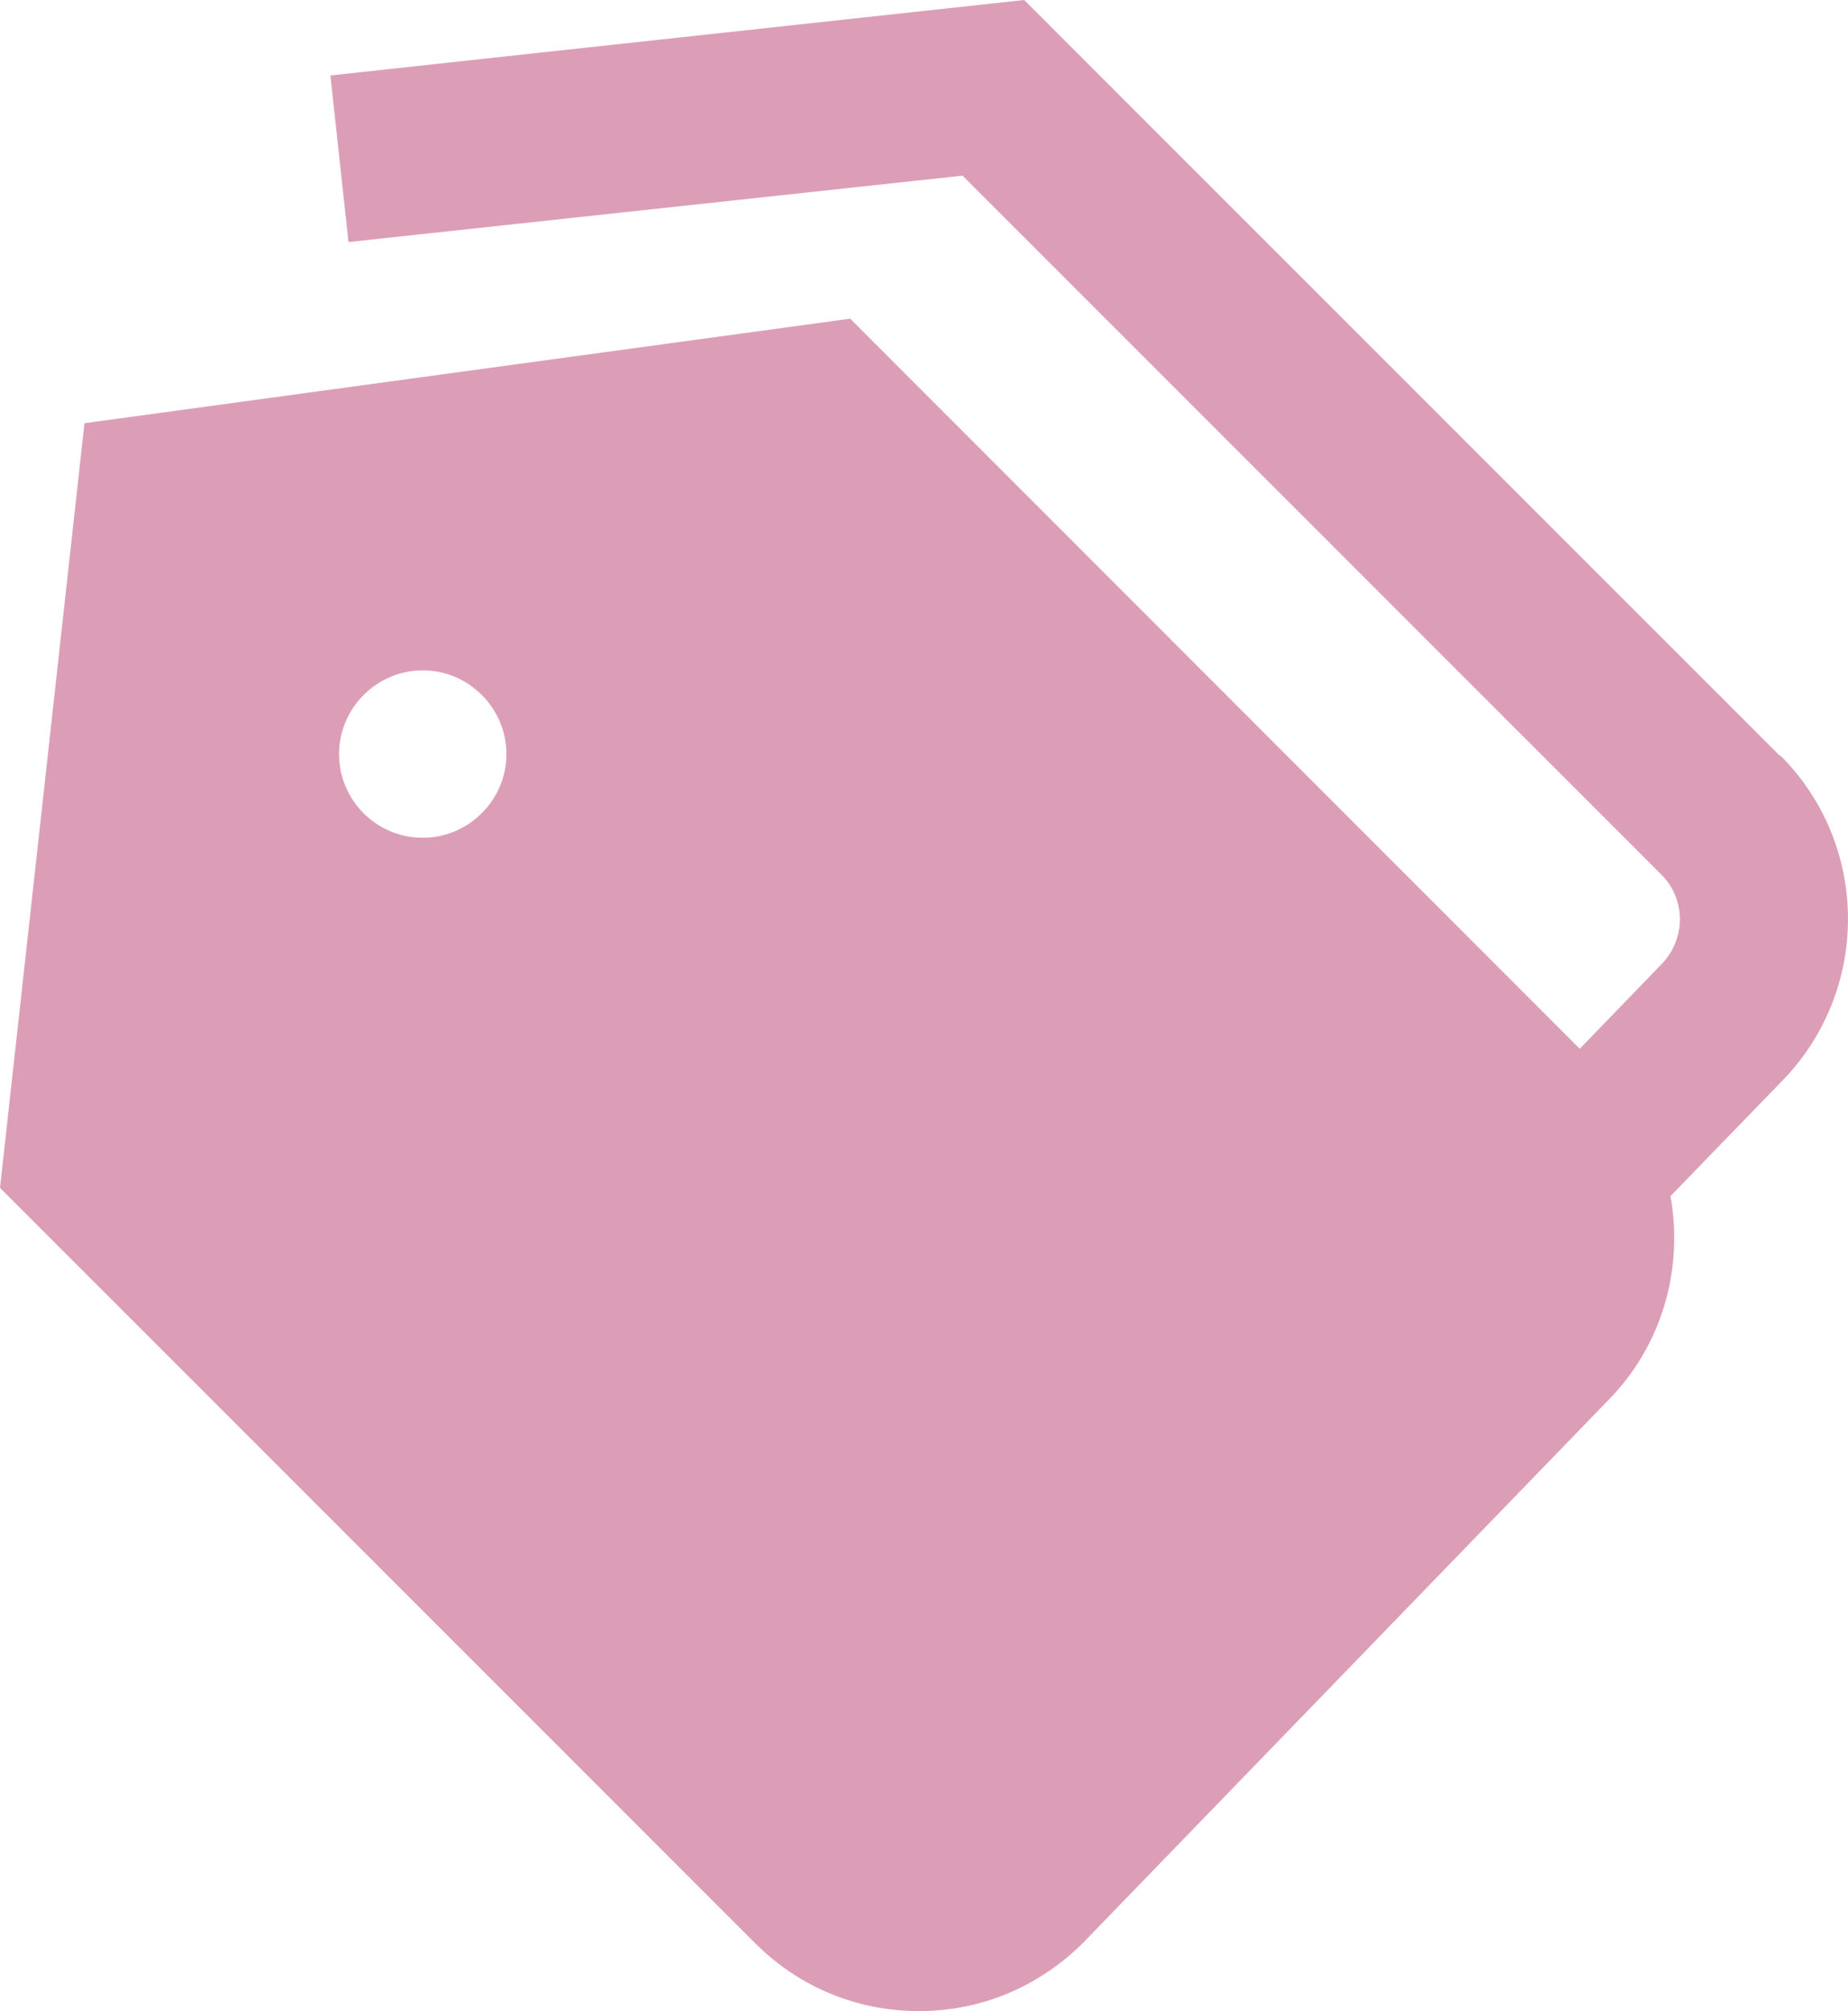 <?xml version="1.0" encoding="UTF-8"?><svg id="a" xmlns="http://www.w3.org/2000/svg" width="470.38" height="511.8" viewBox="0 0 470.38 511.8"><path d="M453.1,192.4L260.7,0,84.1,19.2l4.6,42.4,156.3-16.9,177.9,177.9c6.3,6.3,6.3,16.6-.3,23.1l-20.5,21.2L216.4,81.1,21.5,107.7,0,302.3l192.3,192.3c11.1,11.1,25.9,17.2,41.6,17.2s30.5-6.1,41.9-17.5l133.2-137.6c14.2-14.2,19.5-33.9,16.2-52.3l28-28.9c22.9-23,22.9-60.3,0-83.2h0l-.1.1ZM107.6,213.2c-11.8,0-21.3-9.6-21.3-21.3s9.6-21.3,21.3-21.3,21.3,9.6,21.3,21.3-9.6,21.3-21.3,21.3Z" style="fill:#dc9eb6;"/></svg>